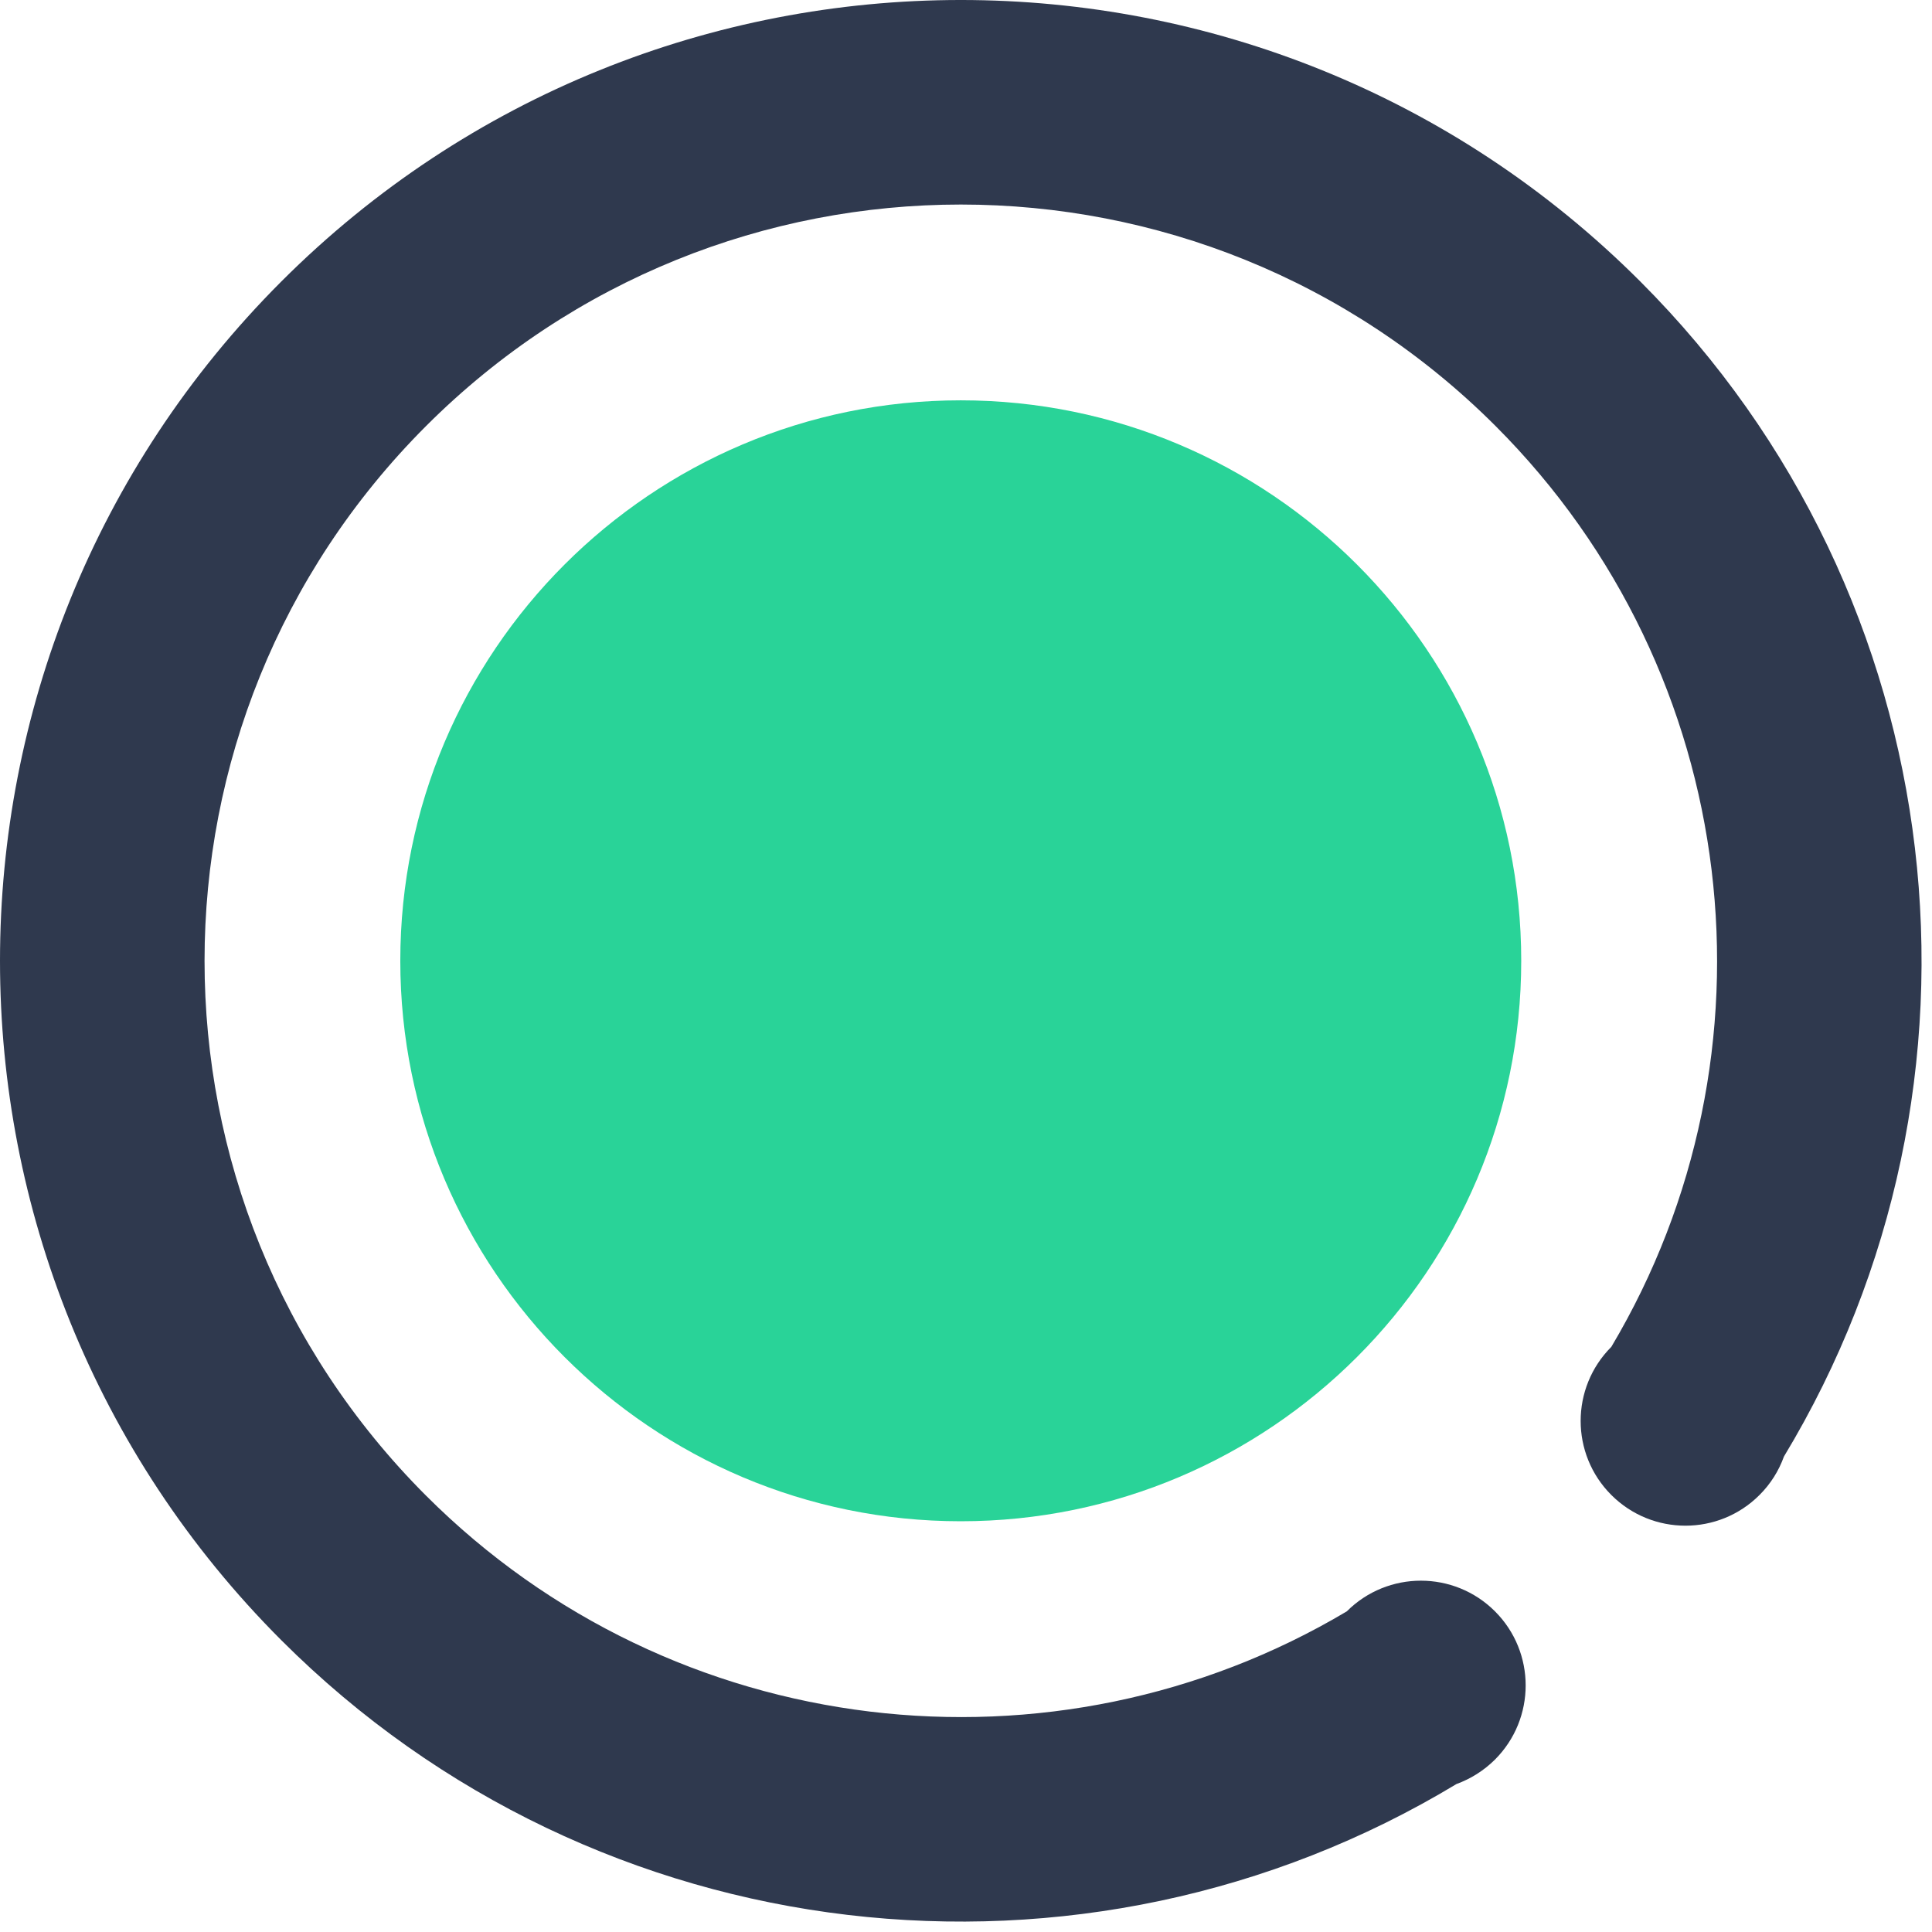 <?xml version="1.0" encoding="UTF-8"?>
<svg width="140px" height="140px" viewBox="0 0 140 140" version="1.1" xmlns="http://www.w3.org/2000/svg" xmlns:xlink="http://www.w3.org/1999/xlink">
    <title>Datameer Dot Green and Navy Blue</title>
    <g id="Data-Transformation-Homepage-" stroke="none" stroke-width="1" fill="none" fill-rule="evenodd">
        <g id="Datameer-Dot-Green-and-Navy-Blue">
            <path d="M116.764,97.597 C129.374,76.411 126.314,48.814 108.377,30.874 C86.977,9.471 52.278,9.471 30.872,30.874 C9.472,52.275 9.472,86.973 30.872,108.379 C48.812,126.316 76.414,129.371 97.594,116.766 C100.559,113.801 105.369,113.801 108.334,116.766 C111.296,119.728 111.296,124.535 108.334,127.503 C107.513,128.318 106.558,128.907 105.54,129.278 C78.576,145.561 43.291,141.761 20.391,118.861 C-6.797,91.67 -6.797,47.581 20.391,20.393 C47.582,-6.798 91.671,-6.798 118.858,20.393 C141.762,43.293 145.559,78.586 129.27,105.548 C128.904,106.566 128.316,107.521 127.5,108.333 C124.539,111.298 119.729,111.298 116.764,108.333 C113.799,105.371 113.799,100.564 116.764,97.597 Z" id="Path" fill="#2F394E"></path>
            <path d="M69.62,29.009 C92.036,29.009 110.234,47.207 110.234,69.622 C110.234,92.038 92.036,110.236 69.62,110.236 C47.205,110.236 29.007,92.038 29.007,69.622 C29.007,47.207 47.205,29.009 69.62,29.009 Z" id="Path" fill="#29D398"></path>
        </g>
    </g>
</svg>